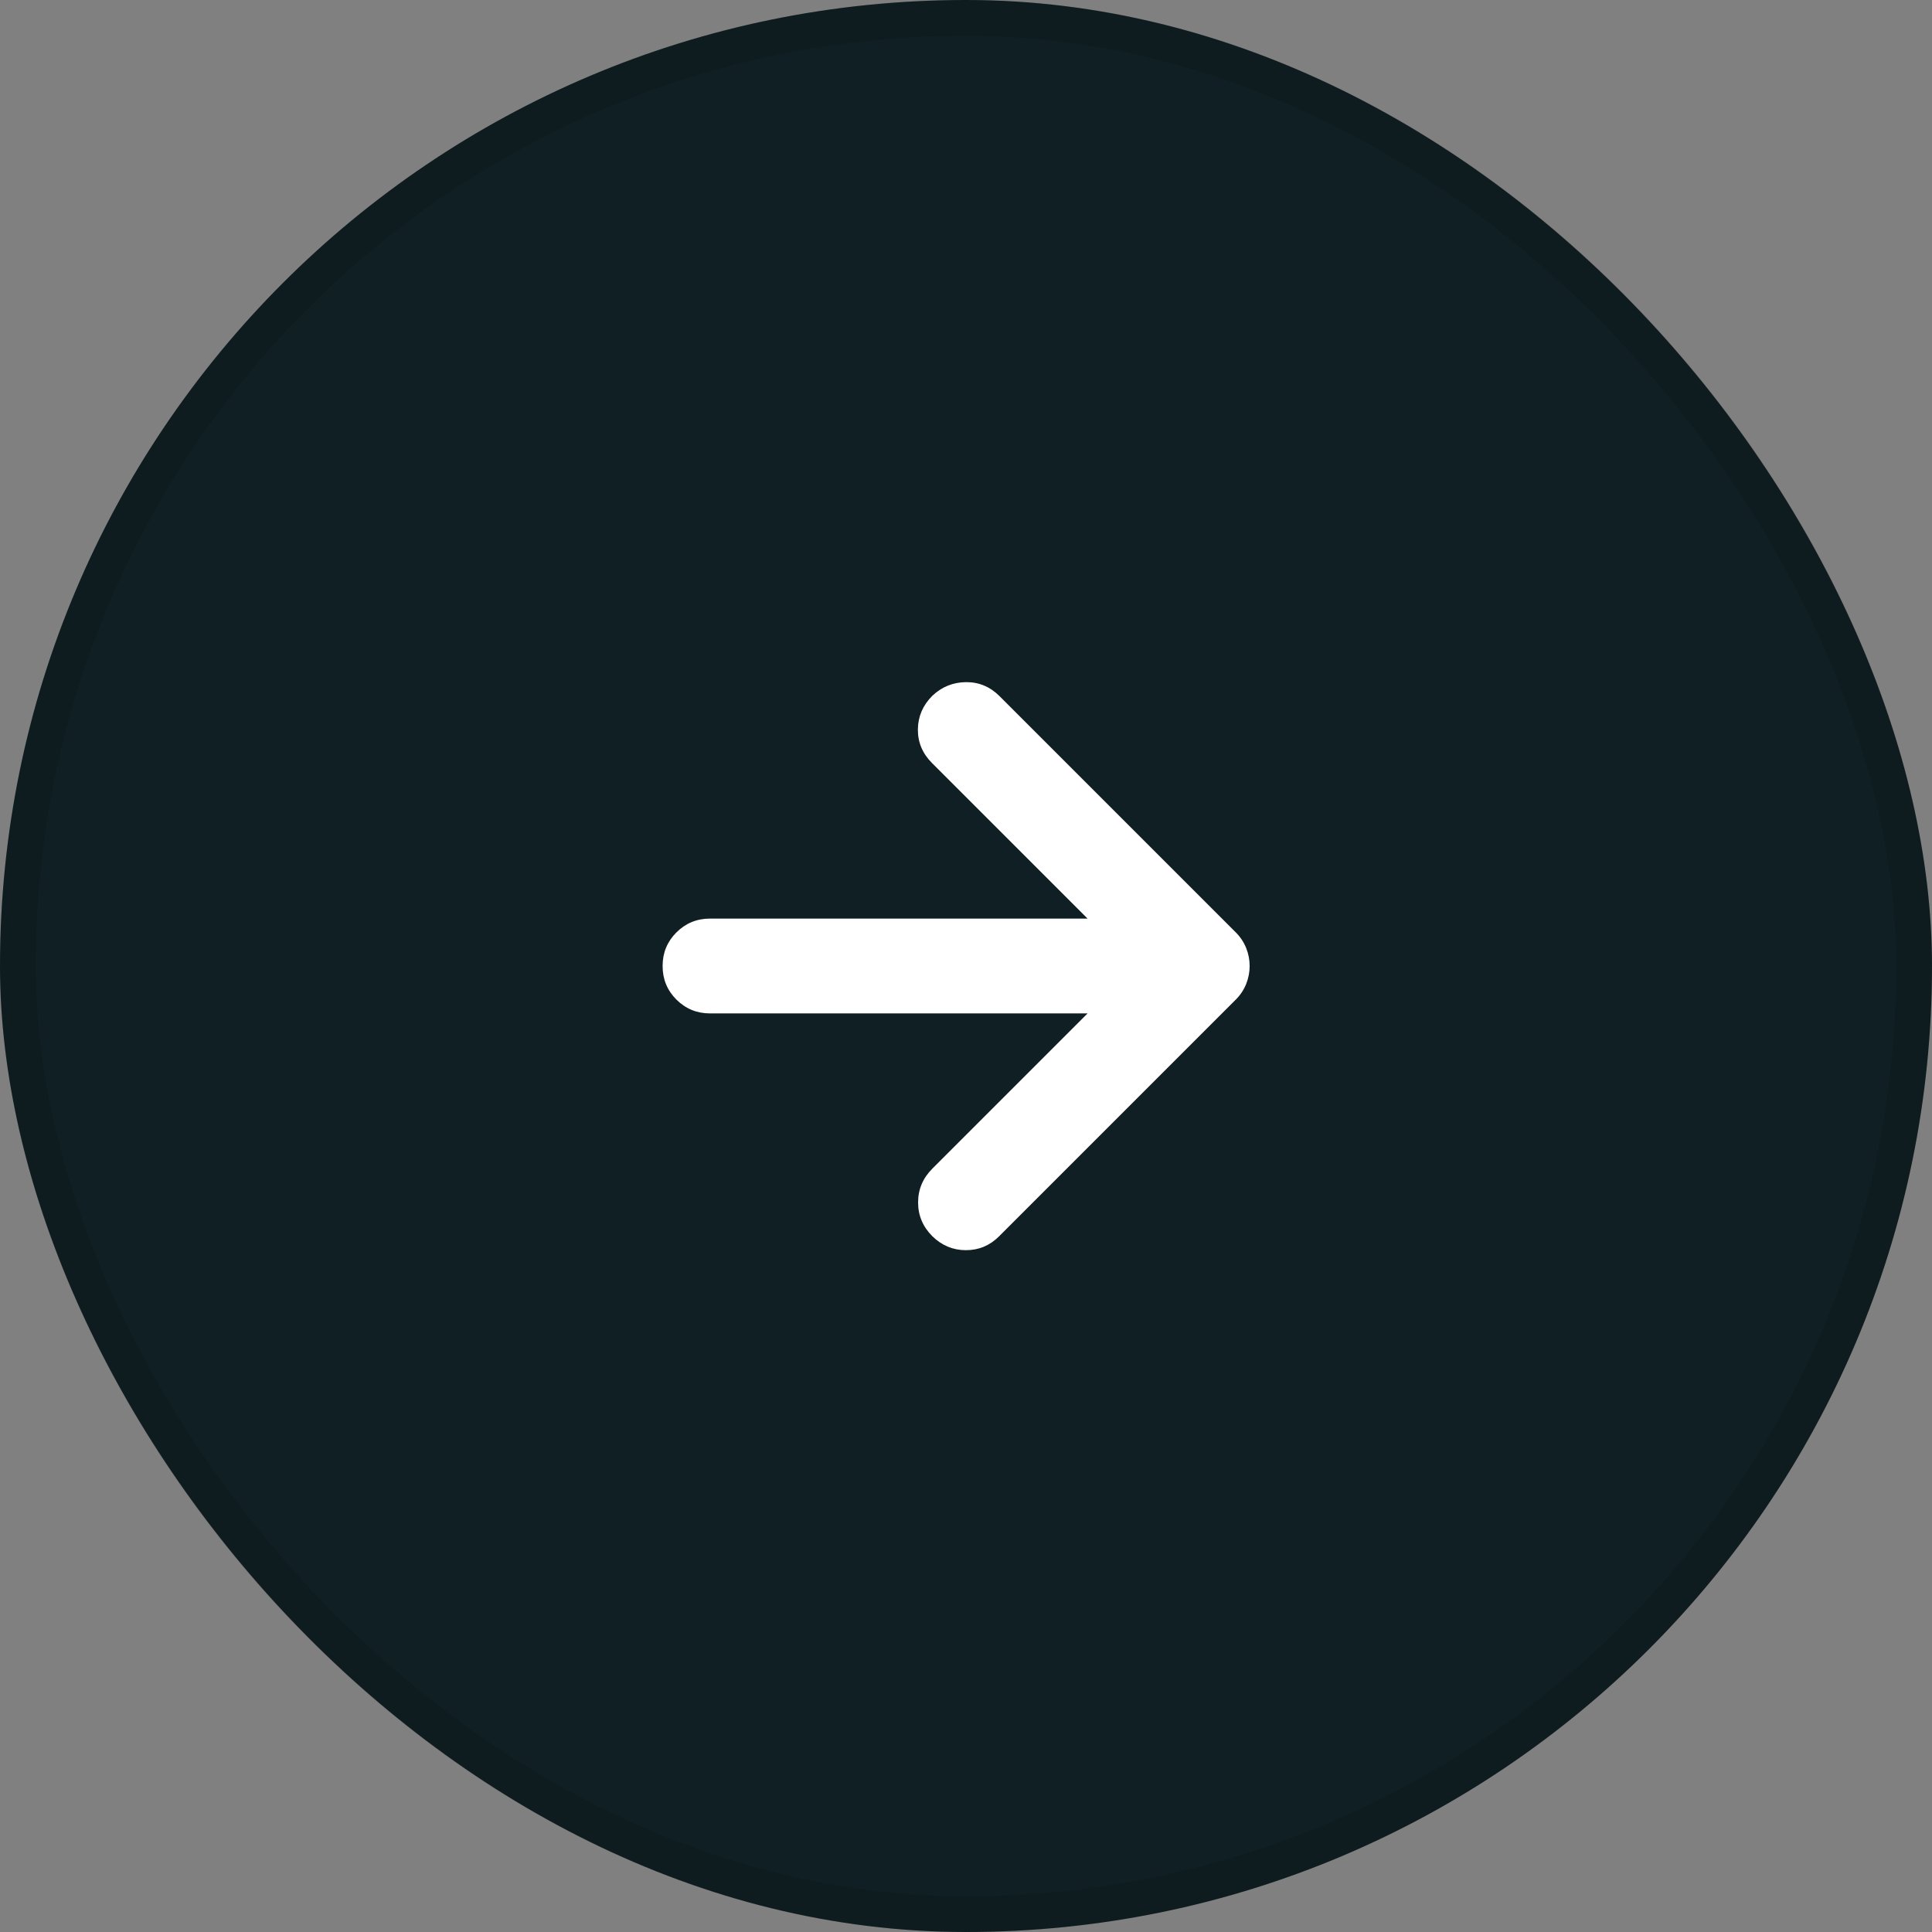 <svg width="54" height="54" viewBox="0 0 54 54" fill="none" xmlns="http://www.w3.org/2000/svg">
<rect x="0" y="0" width="54" height="54" fill="#808080" stroke="none"/>
<rect width="54" height="54" rx="27" fill="#101F23"/>
<rect x="0.5" y="0.5" width="53" height="53" rx="26.5" stroke="black" stroke-opacity="0.1"/>
<mask id="mask0_4873_964" style="mask-type:alpha" maskUnits="userSpaceOnUse" x="15" y="15" width="24" height="24">
<rect x="15" y="15" width="24" height="24" fill="#D9D9D9"/>
</mask>
<g mask="url(#mask0_4873_964)">
<path d="M30.398 28.325H19.845C19.477 28.325 19.164 28.196 18.906 27.939C18.648 27.681 18.52 27.368 18.52 27C18.52 26.632 18.648 26.319 18.906 26.061C19.164 25.804 19.477 25.675 19.845 25.675H30.398L26.049 21.326C25.783 21.06 25.652 20.747 25.655 20.386C25.659 20.025 25.794 19.712 26.06 19.446C26.326 19.196 26.639 19.07 27 19.066C27.361 19.063 27.674 19.194 27.94 19.46L34.54 26.06C34.668 26.188 34.765 26.334 34.831 26.498C34.896 26.662 34.928 26.829 34.928 27C34.928 27.171 34.896 27.338 34.831 27.502C34.765 27.666 34.668 27.812 34.54 27.94L27.926 34.554C27.667 34.813 27.358 34.943 26.998 34.943C26.639 34.943 26.326 34.813 26.06 34.554C25.794 34.288 25.661 33.973 25.661 33.609C25.661 33.244 25.794 32.929 26.06 32.663L30.398 28.325Z" fill="white"/>
</g>
</svg>
